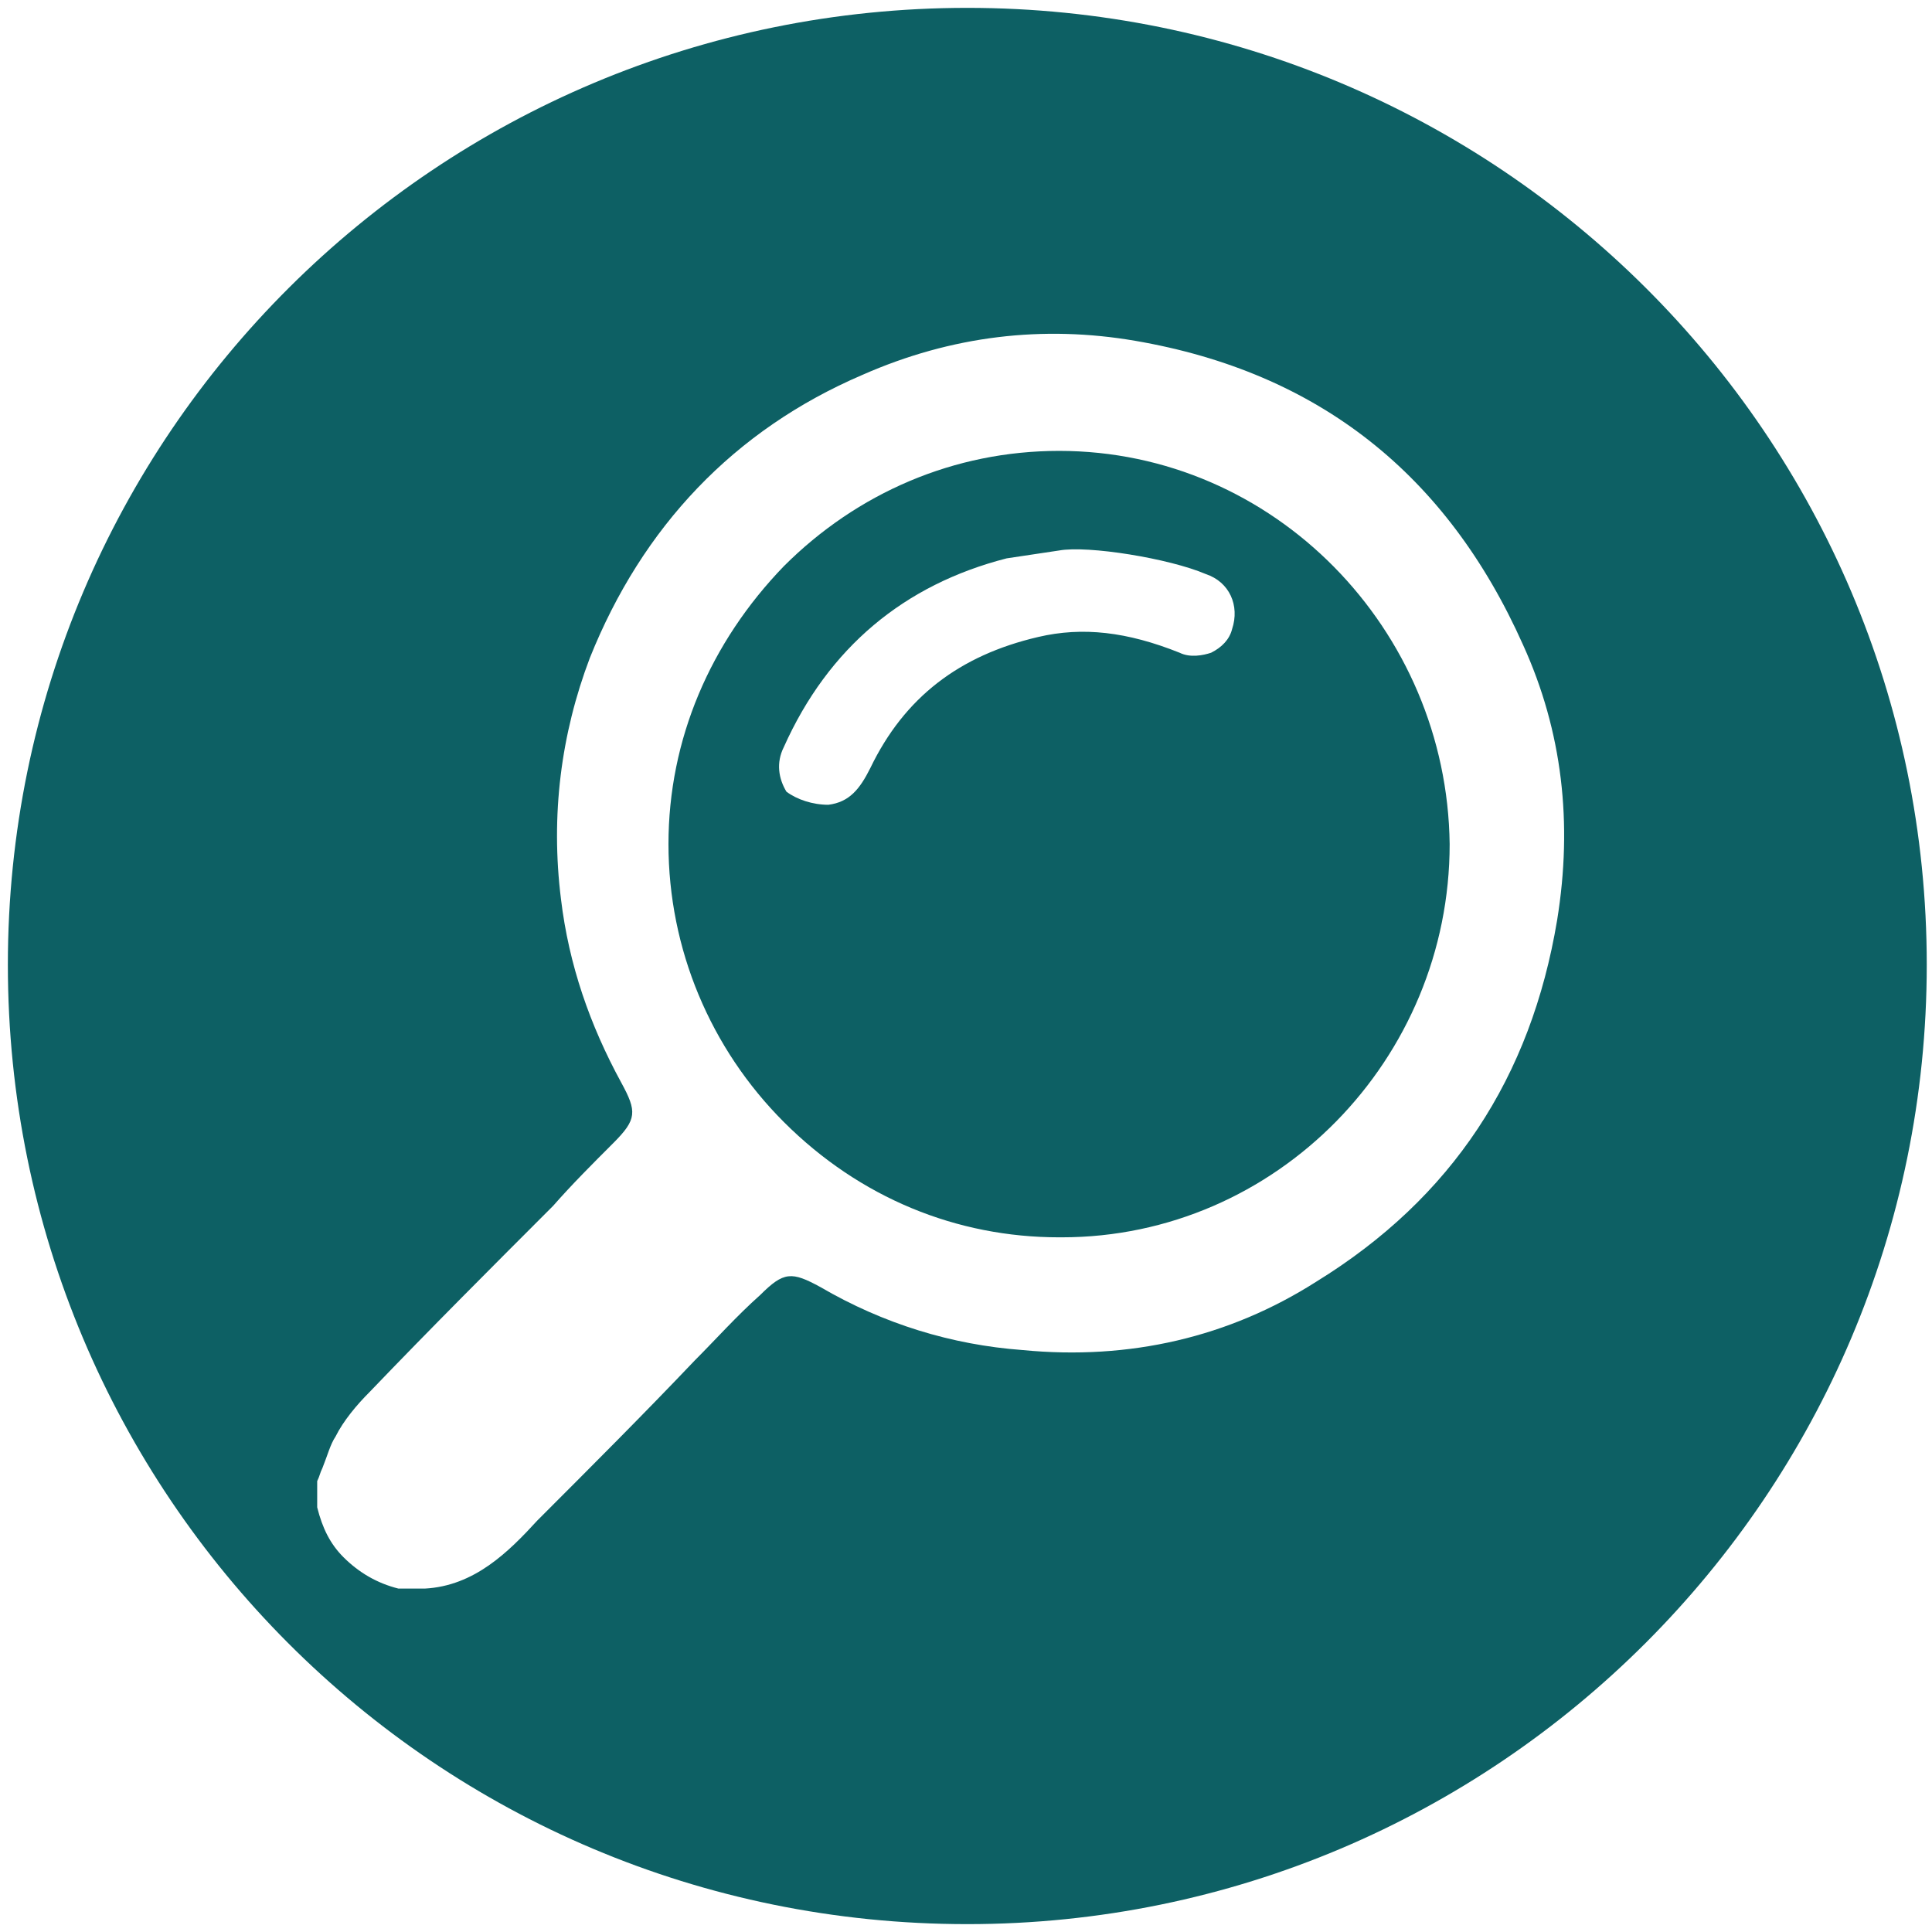 <?xml version="1.0" encoding="utf-8"?>
<!-- Generator: Adobe Illustrator 23.0.0, SVG Export Plug-In . SVG Version: 6.00 Build 0)  -->
<svg version="1.1" id="Livello_1" xmlns="http://www.w3.org/2000/svg" xmlns:xlink="http://www.w3.org/1999/xlink" x="0px" y="0px"
	 viewBox="0 0 73.7 73.7" style="enable-background:new 0 0 73.7 73.7;" xml:space="preserve">
<style type="text/css">
	.st0{fill:#0D6064;}
</style>
<g>
	<path class="st0" d="M40.4,17.2c-4,0-7.7,1.6-10.5,4.4c-2.8,2.9-4.4,6.6-4.4,10.6s1.6,7.8,4.4,10.6c2.9,2.9,6.6,4.4,10.5,4.4
		c0.1,0,0.1,0,0.1,0c8.2,0,14.8-6.8,14.8-15C55.2,24,48.6,17.2,40.4,17.2z M47,24c-0.1,0.4-0.4,0.7-0.8,0.9c-0.3,0.1-0.8,0.2-1.2,0
		c-2-0.8-3.7-1-5.4-0.6c-3,0.7-5.1,2.3-6.4,5c-0.4,0.8-0.8,1.3-1.6,1.4c-0.6,0-1.2-0.2-1.6-0.5c-0.3-0.5-0.4-1.1-0.1-1.7
		c1.7-3.8,4.6-6.2,8.5-7.2c0.7-0.1,1.3-0.2,2-0.3c1.1-0.2,4.2,0.3,5.6,0.9C46.9,22.2,47.3,23.1,47,24z"/>
	<path class="st0" d="M36.9,0.3C16.7,0.3,0.3,16.6,0.3,36.8s16.3,36.6,36.6,36.6c20.2,0,36.6-16.4,36.6-36.6S57.1,0.3,36.9,0.3z
		 M59.4,35.1c-1,6-4,10.6-9.2,13.8c-3.3,2.1-7.1,3-11.2,2.6c-2.7-0.2-5.3-1-7.7-2.4c-1.1-0.6-1.4-0.6-2.3,0.3
		c-0.9,0.8-1.7,1.7-2.5,2.5c-1.9,2-4,4.1-6,6.1c-1.1,1.2-2.4,2.5-4.3,2.6h-1c-0.8-0.2-1.5-0.6-2.1-1.2c-0.5-0.5-0.8-1.1-1-1.9v-1
		c0.1-0.2,0.1-0.3,0.2-0.5c0.2-0.5,0.3-0.9,0.5-1.2c0.3-0.6,0.8-1.2,1.3-1.7c2.3-2.4,4.7-4.8,7-7.1c0.7-0.8,1.5-1.6,2.3-2.4
		c0.9-0.9,0.9-1.2,0.3-2.3c-1.2-2.2-2-4.5-2.3-7c-0.4-3.2,0-6.3,1.1-9.2c2-5,5.5-8.7,10.4-10.8c3.4-1.5,6.9-1.9,10.4-1.3
		c7,1.2,11.9,5.1,14.8,11.6C59.6,27.9,60,31.4,59.4,35.1z"/>
</g>
</svg>
